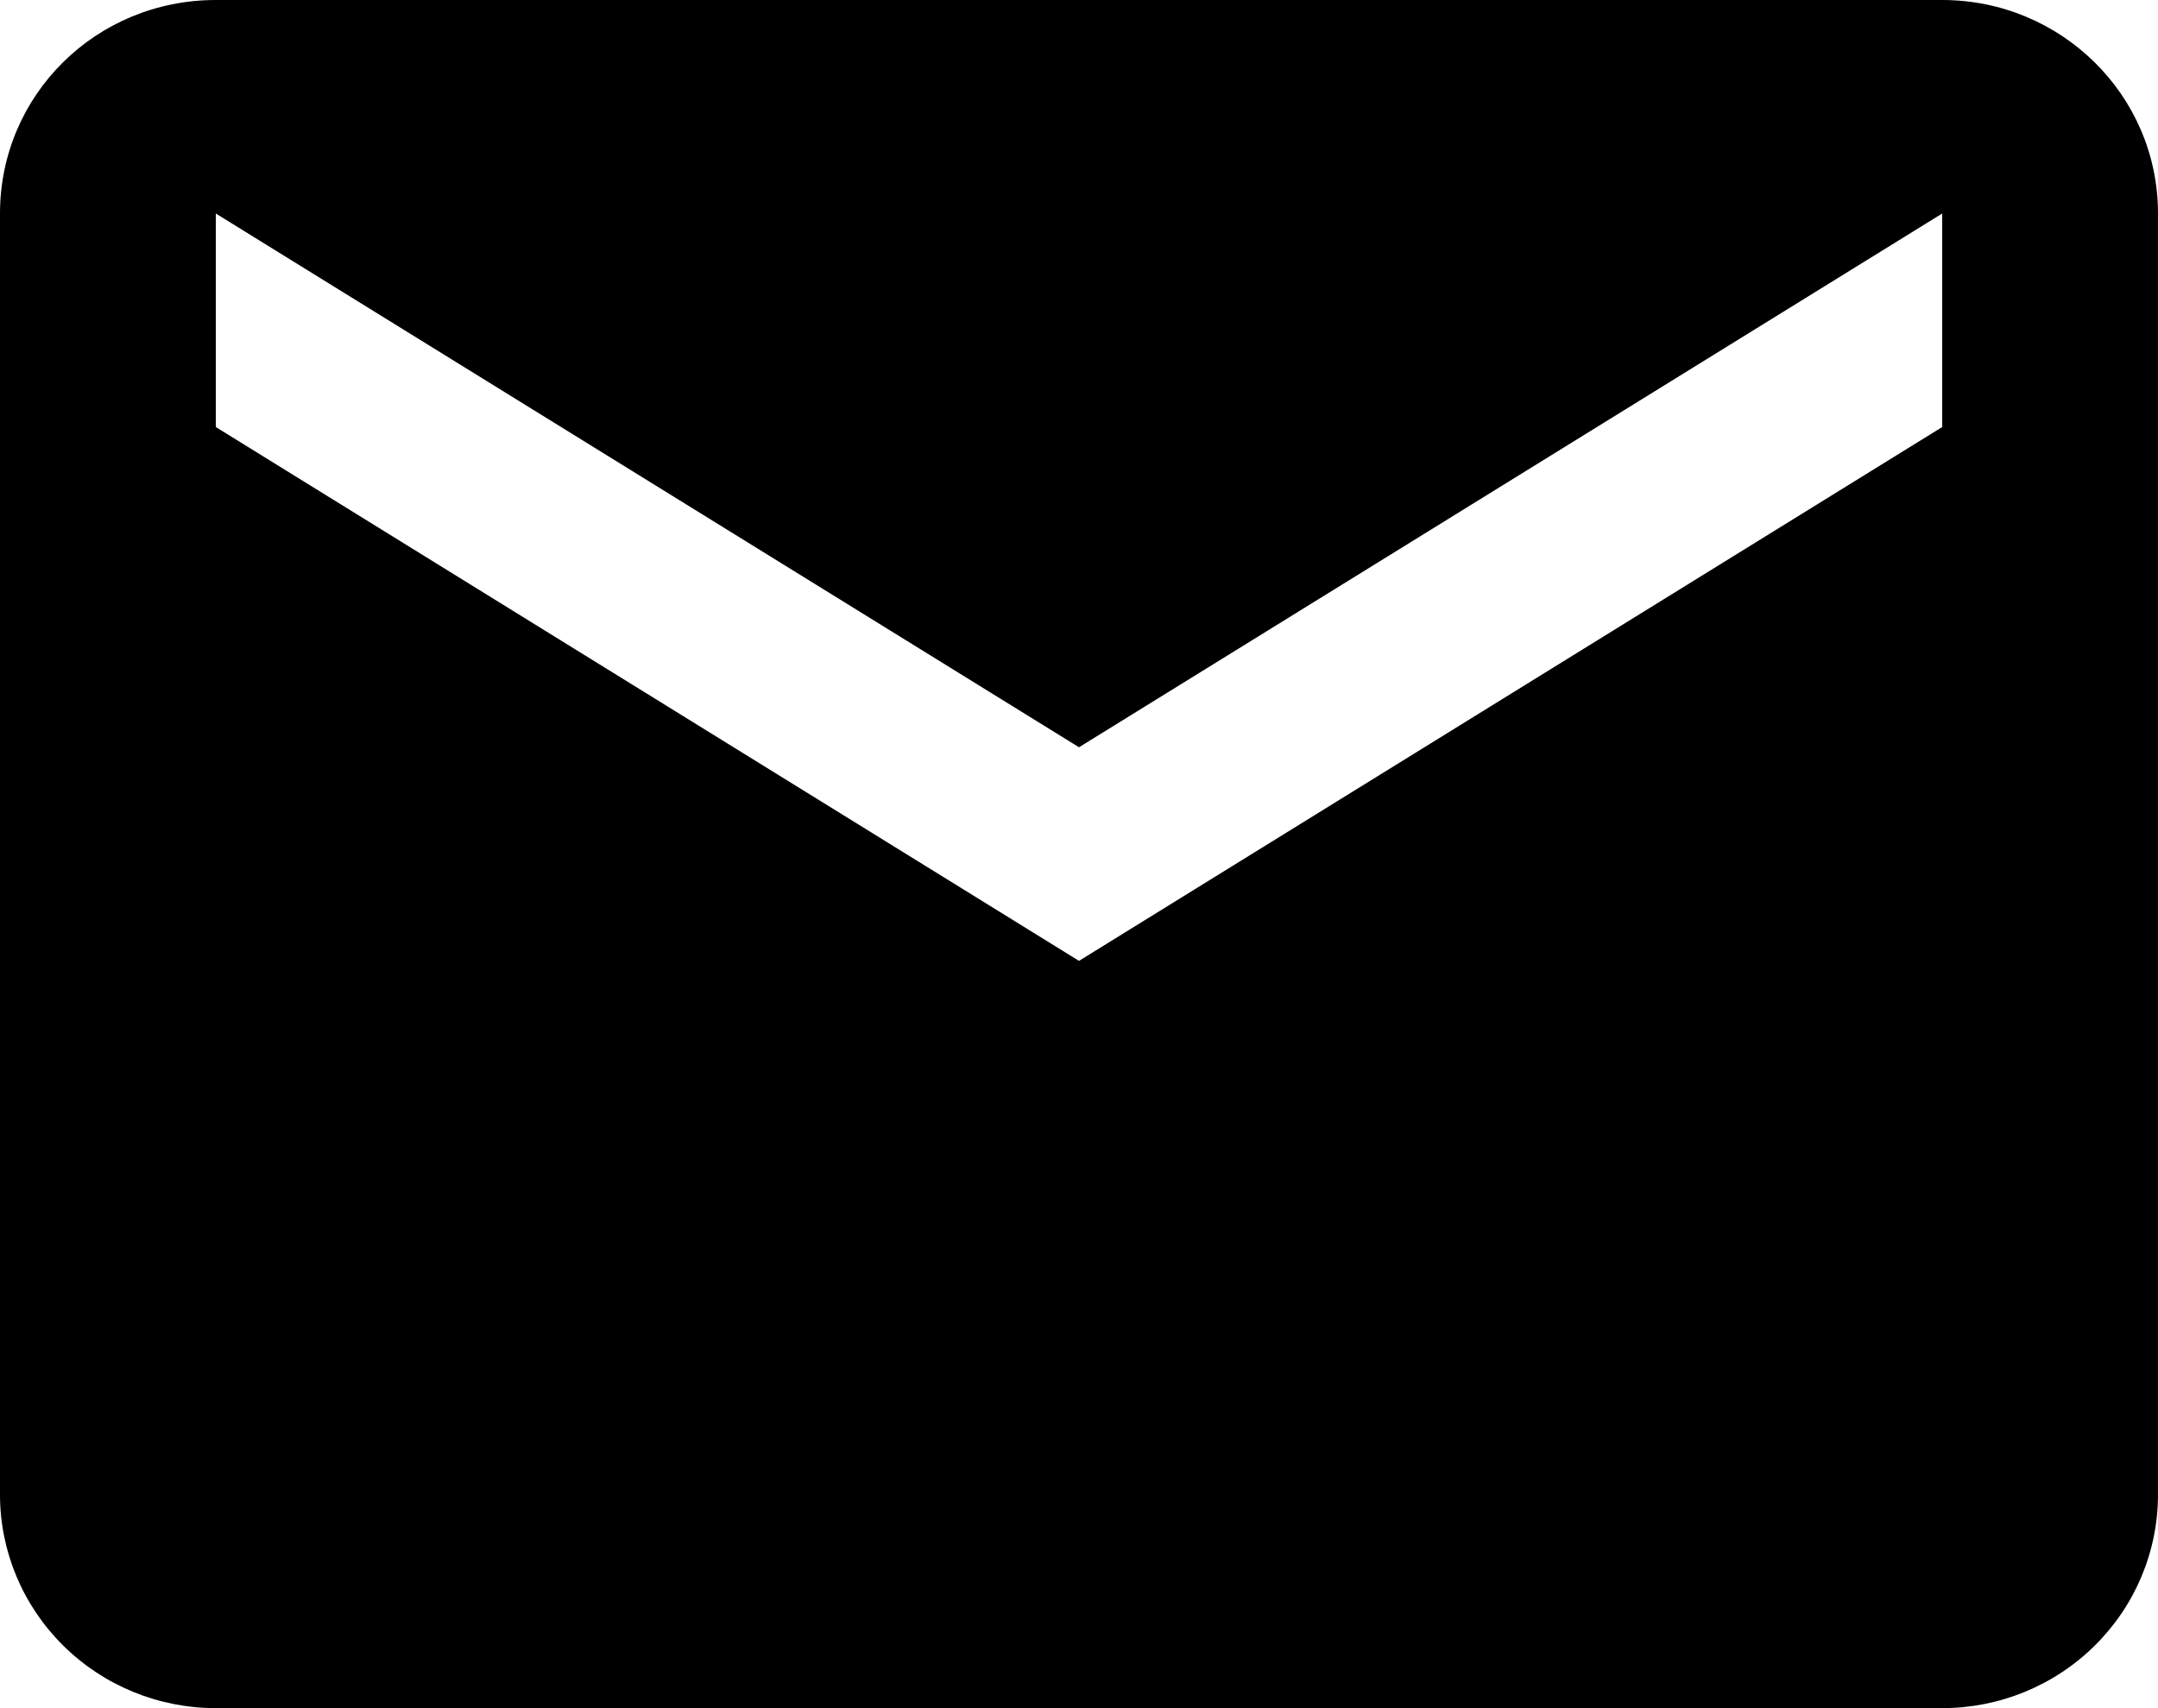 <svg width="24" height="19" viewBox="0 0 24 19" fill="none" xmlns="http://www.w3.org/2000/svg">
<path d="M21.6 4.75L12 10.688L2.4 4.75V2.375L12 8.312L21.6 2.375V4.75ZM21.6 0H2.4C1.068 0 0 1.057 0 2.375V16.625C0 17.255 0.253 17.859 0.703 18.304C1.153 18.75 1.763 19 2.4 19H21.6C22.236 19 22.847 18.75 23.297 18.304C23.747 17.859 24 17.255 24 16.625V2.375C24 1.057 22.92 0 21.6 0Z" fill="black"/>
</svg>
